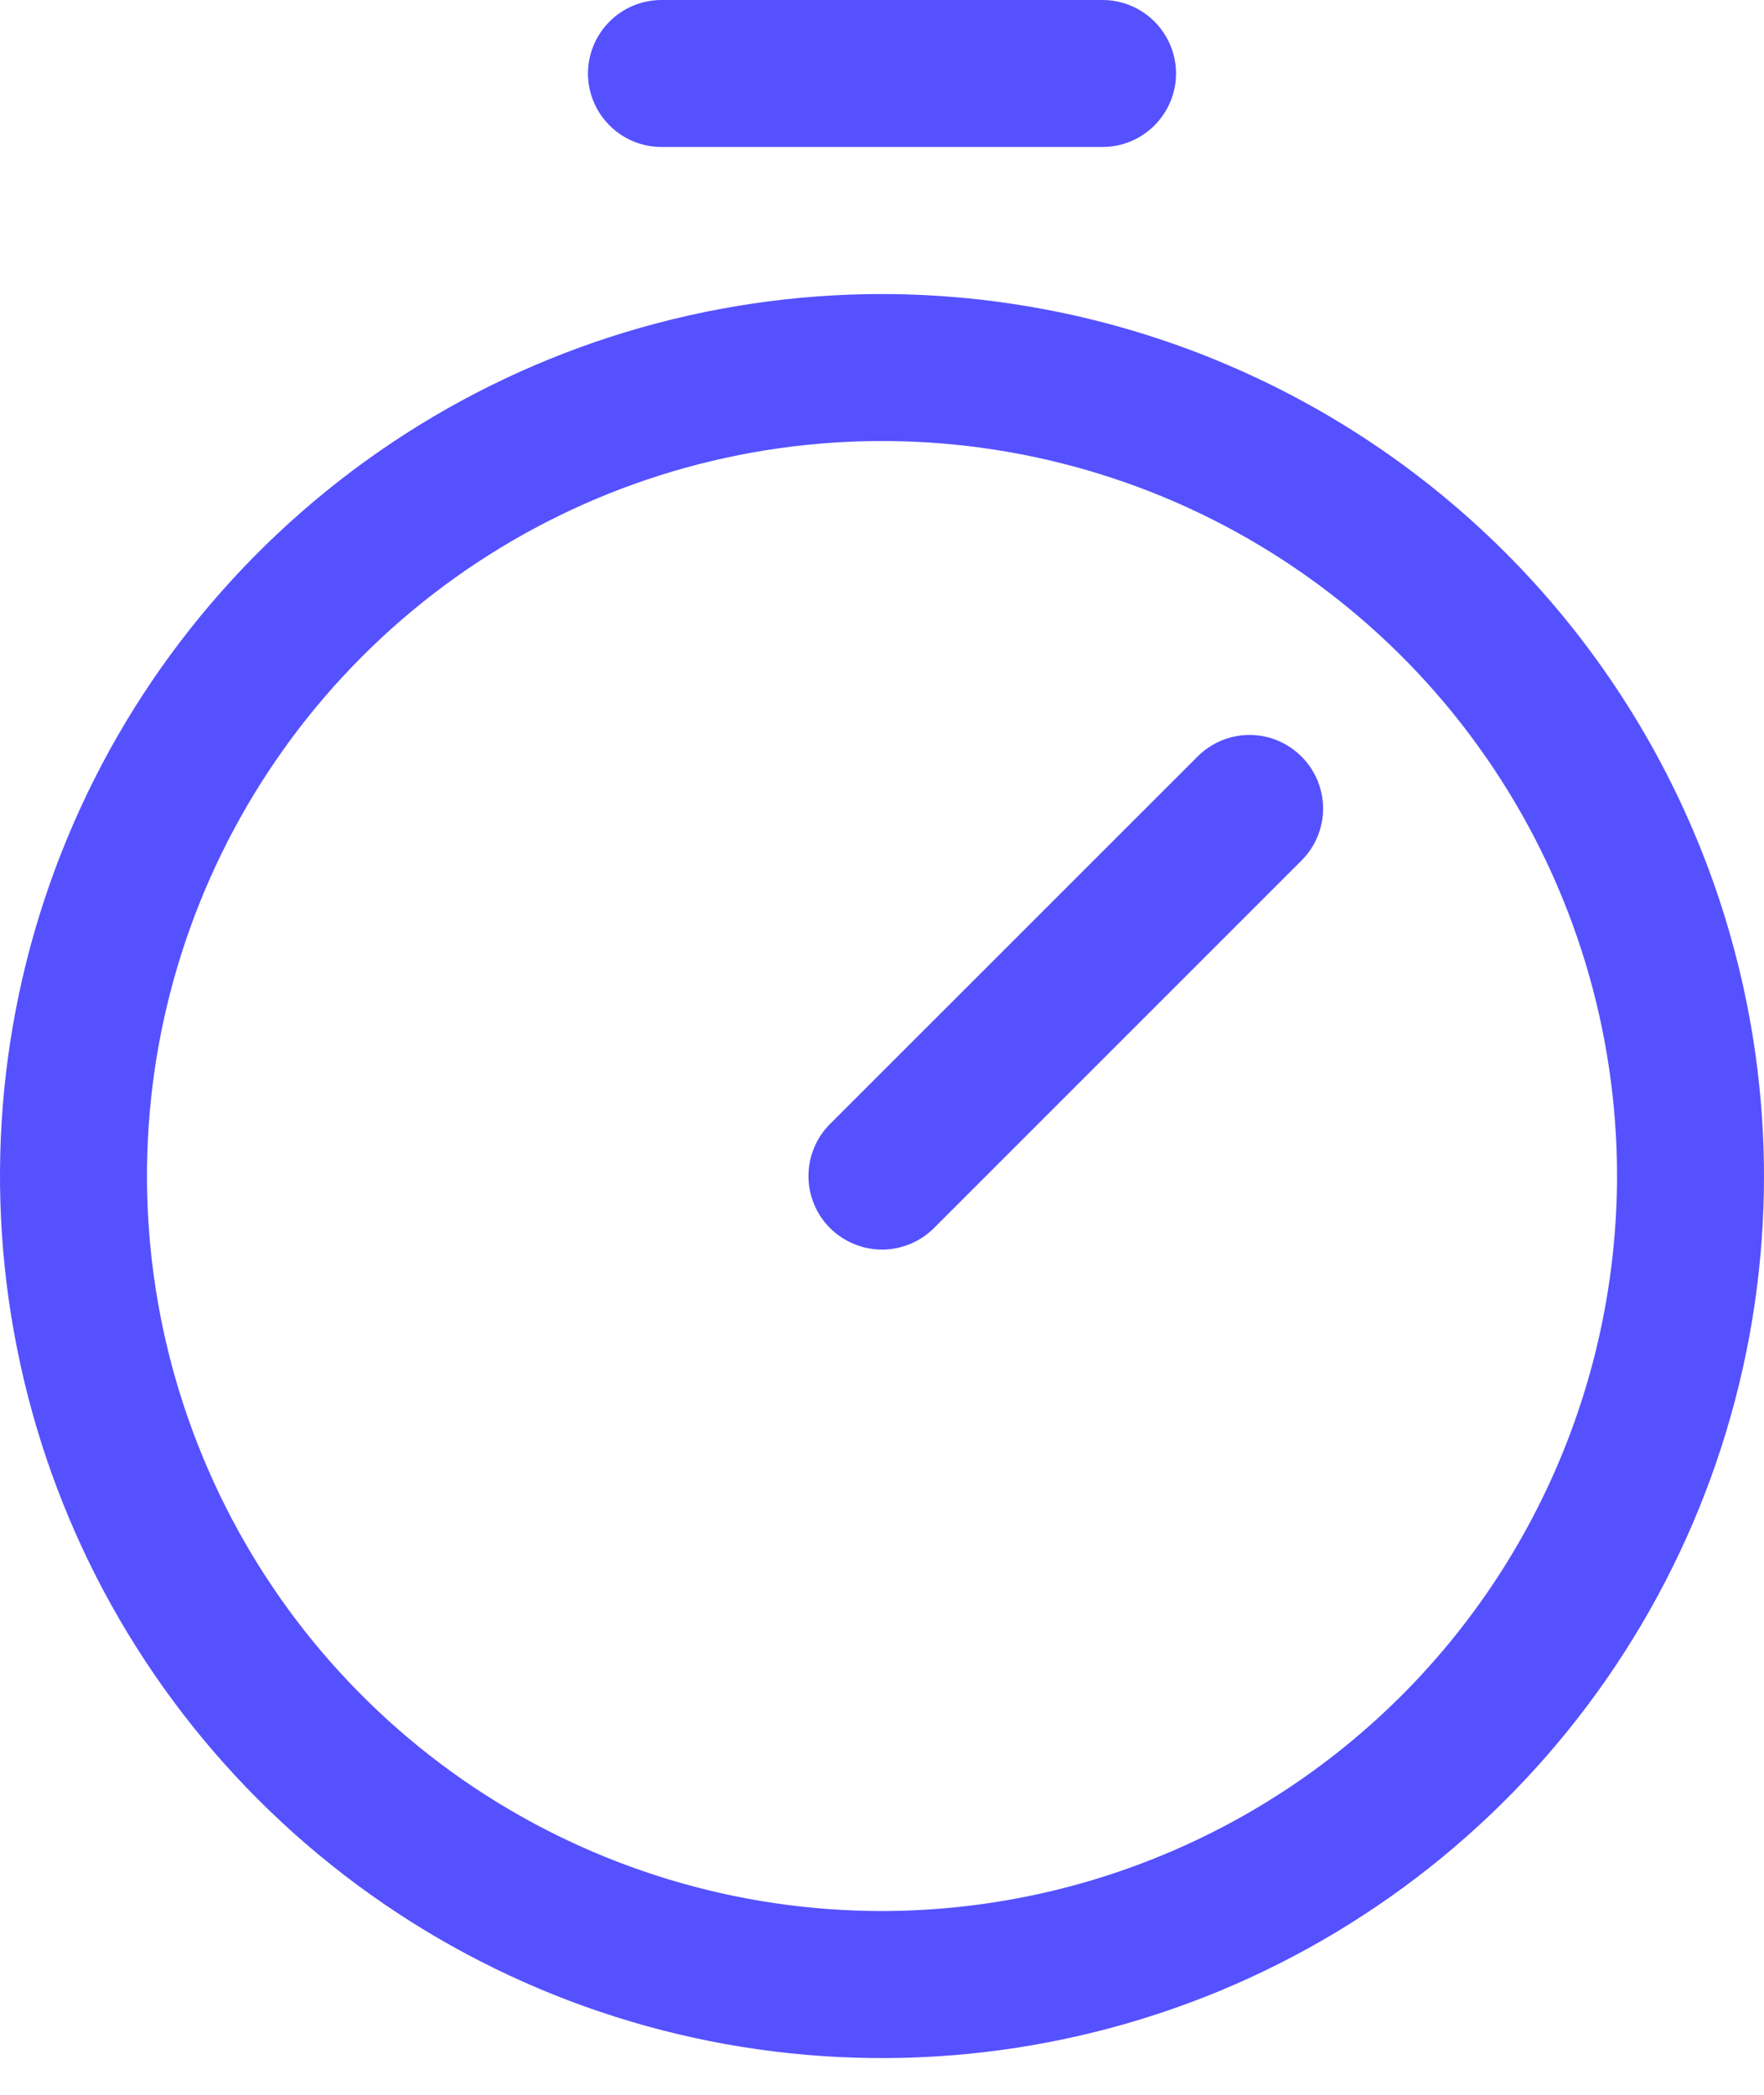 <svg width="16" height="19" viewBox="0 0 16 19" fill="none" xmlns="http://www.w3.org/2000/svg">
<path id="Vector" d="M8 2.667C6.418 2.667 4.871 3.136 3.555 4.015C2.24 4.894 1.214 6.143 0.609 7.605C0.003 9.067 -0.155 10.675 0.154 12.227C0.462 13.779 1.224 15.205 2.343 16.323C3.462 17.442 4.887 18.204 6.439 18.513C7.991 18.822 9.6 18.663 11.062 18.058C12.523 17.452 13.773 16.427 14.652 15.111C15.531 13.796 16 12.249 16 10.667C15.998 8.546 15.154 6.512 13.654 5.012C12.154 3.513 10.121 2.669 8 2.667ZM8 17.333C6.681 17.333 5.393 16.942 4.296 16.21C3.2 15.477 2.345 14.436 1.841 13.218C1.336 12 1.204 10.659 1.461 9.366C1.719 8.073 2.354 6.885 3.286 5.953C4.218 5.02 5.406 4.385 6.699 4.128C7.993 3.871 9.333 4.003 10.551 4.507C11.769 5.012 12.811 5.867 13.543 6.963C14.276 8.059 14.667 9.348 14.667 10.667C14.665 12.434 13.962 14.129 12.712 15.379C11.462 16.628 9.768 17.331 8 17.333ZM11.805 6.862C11.867 6.924 11.916 6.997 11.95 7.078C11.983 7.159 12.001 7.246 12.001 7.333C12.001 7.421 11.983 7.508 11.95 7.589C11.916 7.67 11.867 7.743 11.805 7.805L8.472 11.138C8.41 11.2 8.336 11.249 8.255 11.283C8.174 11.316 8.088 11.334 8 11.334C7.912 11.334 7.826 11.316 7.745 11.283C7.664 11.249 7.59 11.2 7.528 11.138C7.466 11.076 7.417 11.003 7.384 10.922C7.35 10.841 7.333 10.754 7.333 10.667C7.333 10.579 7.35 10.492 7.384 10.411C7.417 10.331 7.466 10.257 7.528 10.195L10.862 6.862C10.924 6.8 10.997 6.751 11.078 6.717C11.159 6.683 11.246 6.666 11.333 6.666C11.421 6.666 11.508 6.683 11.589 6.717C11.67 6.751 11.743 6.8 11.805 6.862ZM5.333 0.667C5.333 0.49 5.404 0.32 5.529 0.195C5.654 0.07 5.823 0 6 0H10C10.177 0 10.346 0.07 10.471 0.195C10.596 0.32 10.667 0.49 10.667 0.667C10.667 0.843 10.596 1.013 10.471 1.138C10.346 1.263 10.177 1.333 10 1.333H6C5.823 1.333 5.654 1.263 5.529 1.138C5.404 1.013 5.333 0.843 5.333 0.667Z" fill="#5551FF"/>
</svg>
